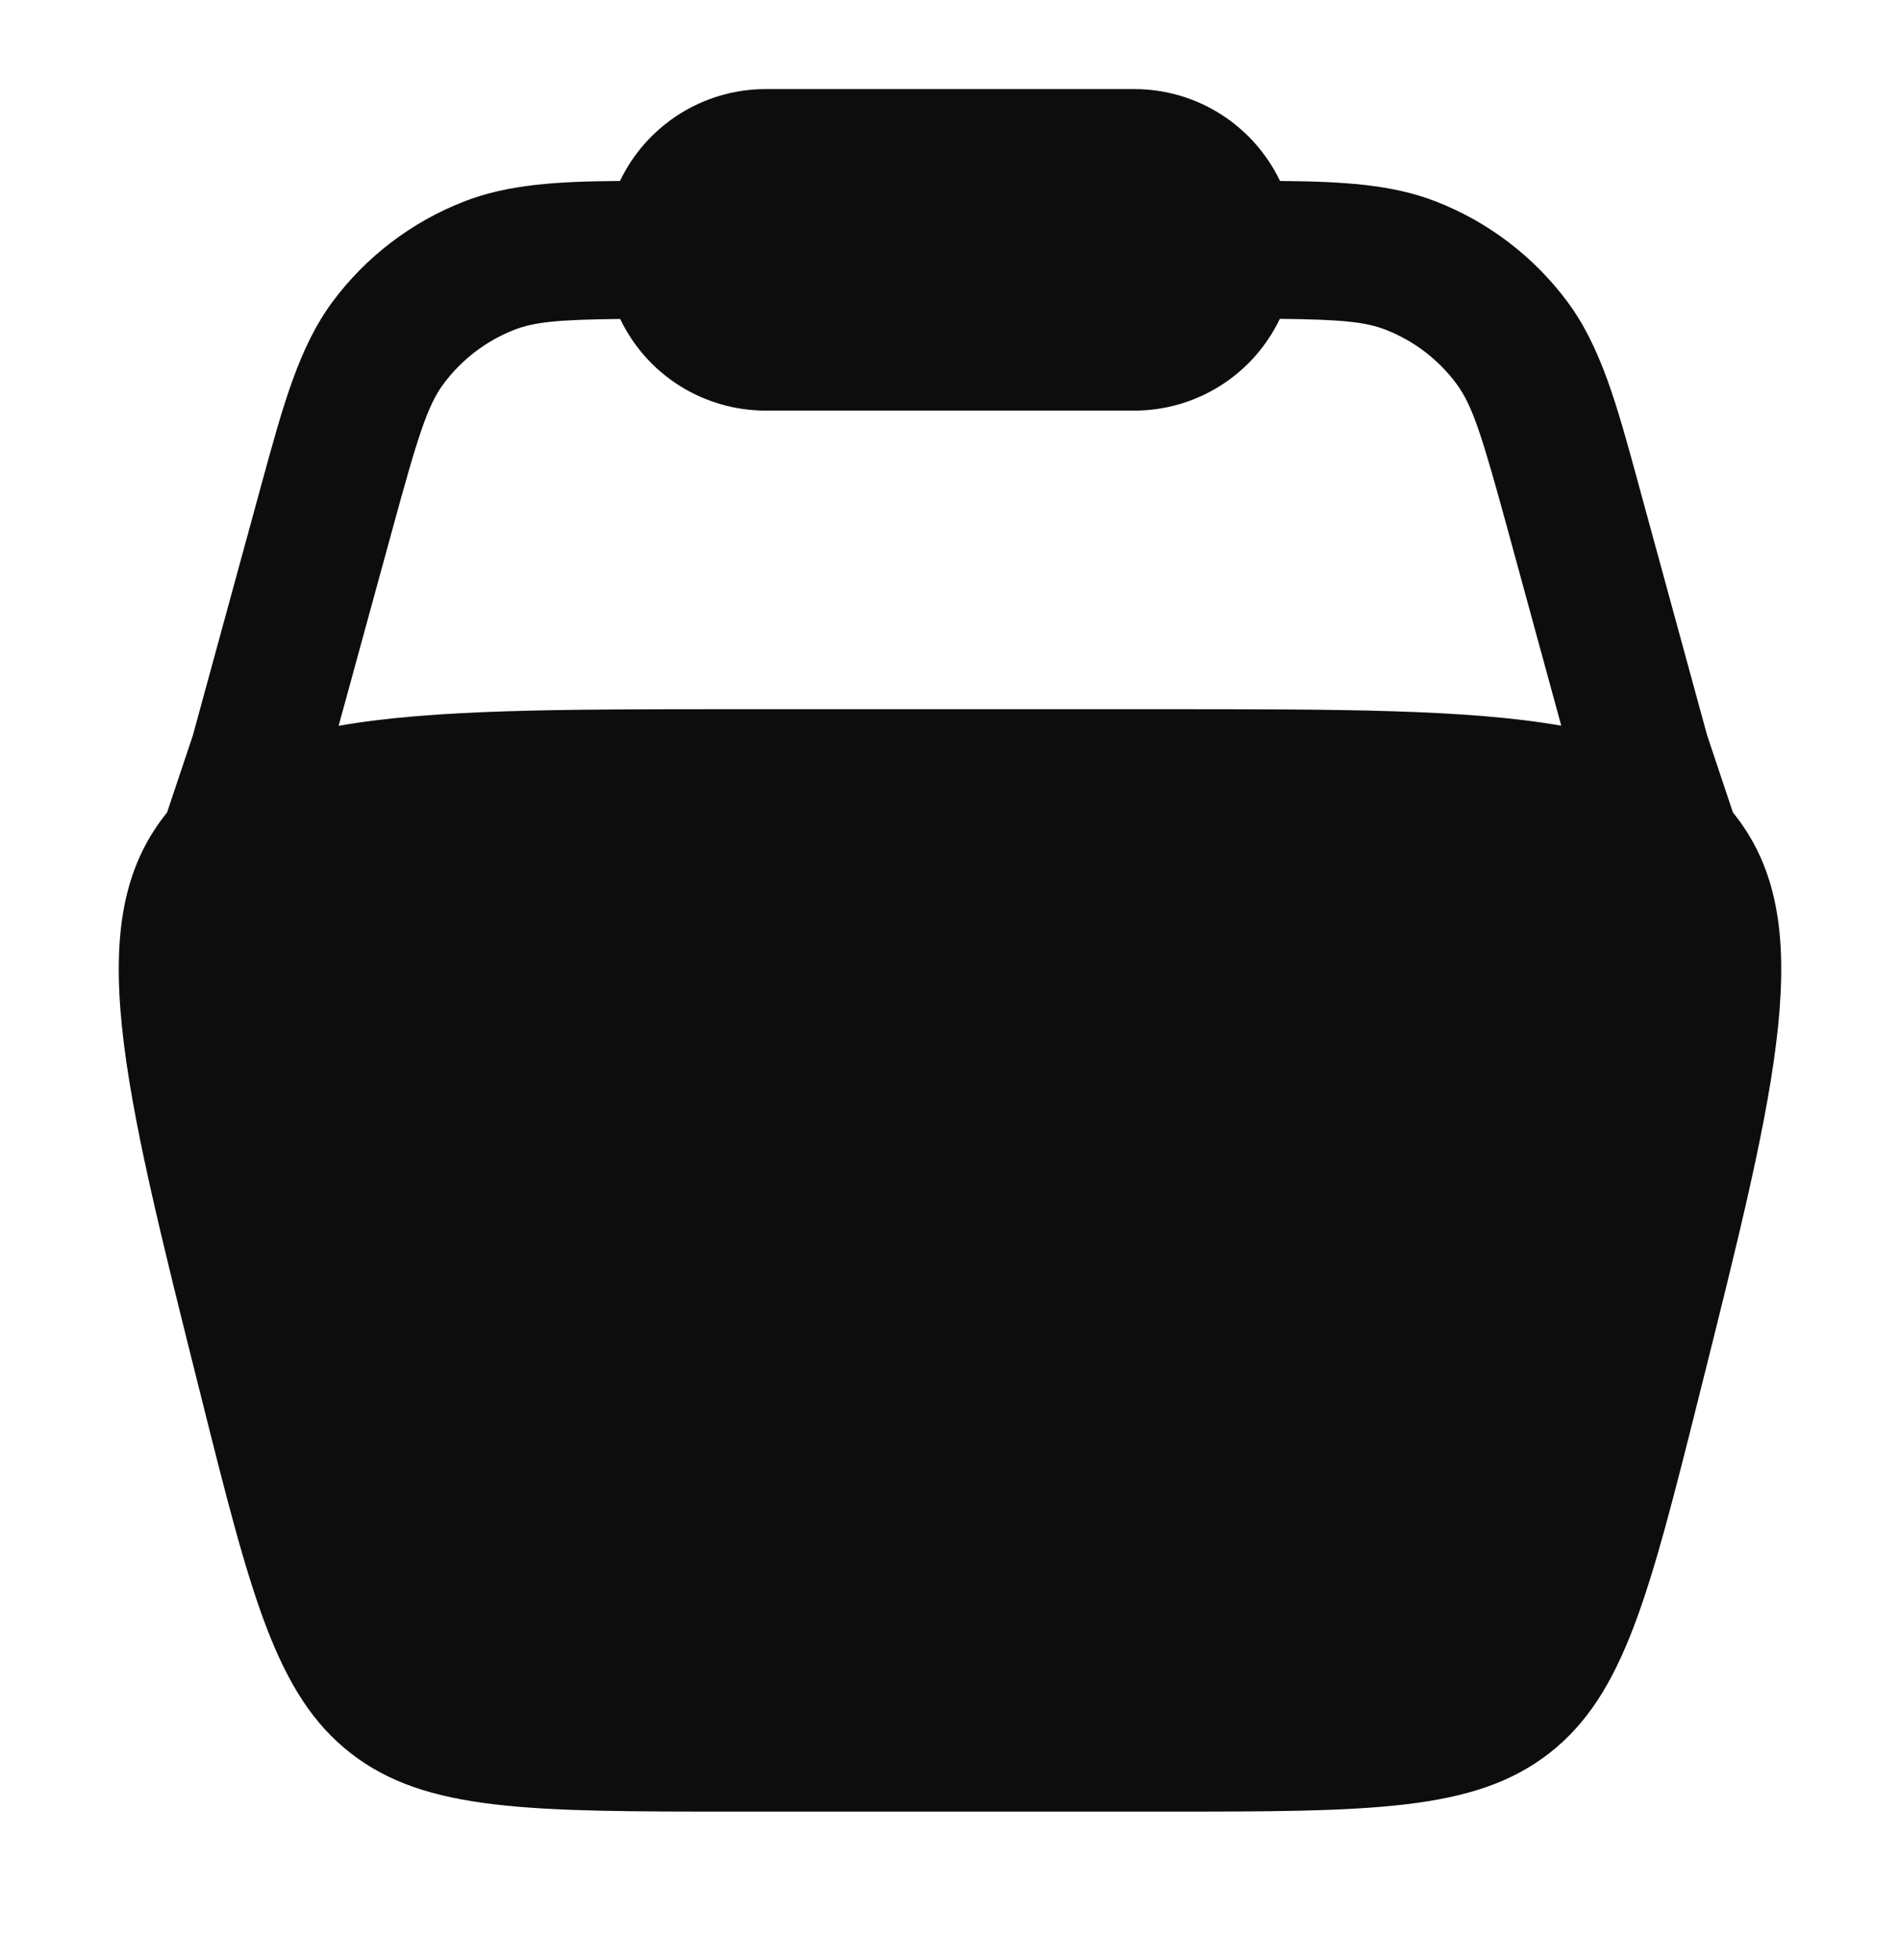 <svg width="32" height="33" viewBox="0 0 32 33" fill="none" xmlns="http://www.w3.org/2000/svg">
<path fill-rule="evenodd" clip-rule="evenodd" d="M10.442 3.047C10.877 2.134 11.814 1.5 12.897 1.5H19.103C20.186 1.5 21.122 2.134 21.558 3.047C22.618 3.056 23.445 3.104 24.183 3.392C25.065 3.735 25.832 4.32 26.396 5.077C26.965 5.841 27.234 6.821 27.6 8.168L28.751 12.378L29.186 13.678L29.223 13.725C30.621 15.51 29.955 18.164 28.624 23.47C27.777 26.847 27.355 28.534 26.092 29.518C24.829 30.5 23.083 30.5 19.592 30.5H12.408C8.917 30.5 7.171 30.5 5.908 29.518C4.645 28.534 4.222 26.847 3.376 23.47C2.045 18.164 1.379 15.51 2.777 13.725L2.814 13.678L3.249 12.378L4.4 8.168C4.768 6.821 5.036 5.84 5.604 5.076C6.168 4.319 6.935 3.735 7.817 3.392C8.555 3.104 9.381 3.054 10.442 3.047ZM10.445 5.37C9.418 5.381 9.005 5.419 8.664 5.552C8.189 5.737 7.776 6.052 7.472 6.46C7.199 6.827 7.038 7.339 6.588 8.989L5.703 12.22C7.286 11.94 9.449 11.94 12.406 11.94H19.592C22.551 11.94 24.712 11.94 26.295 12.218L25.412 8.987C24.962 7.337 24.801 6.825 24.528 6.459C24.224 6.05 23.811 5.736 23.336 5.551C22.995 5.418 22.582 5.379 21.555 5.368C21.334 5.83 20.987 6.221 20.553 6.494C20.119 6.768 19.617 6.913 19.103 6.913H12.897C12.383 6.913 11.881 6.768 11.447 6.495C11.013 6.222 10.666 5.832 10.445 5.37Z" fill="#0D0D0D"/>
</svg>

